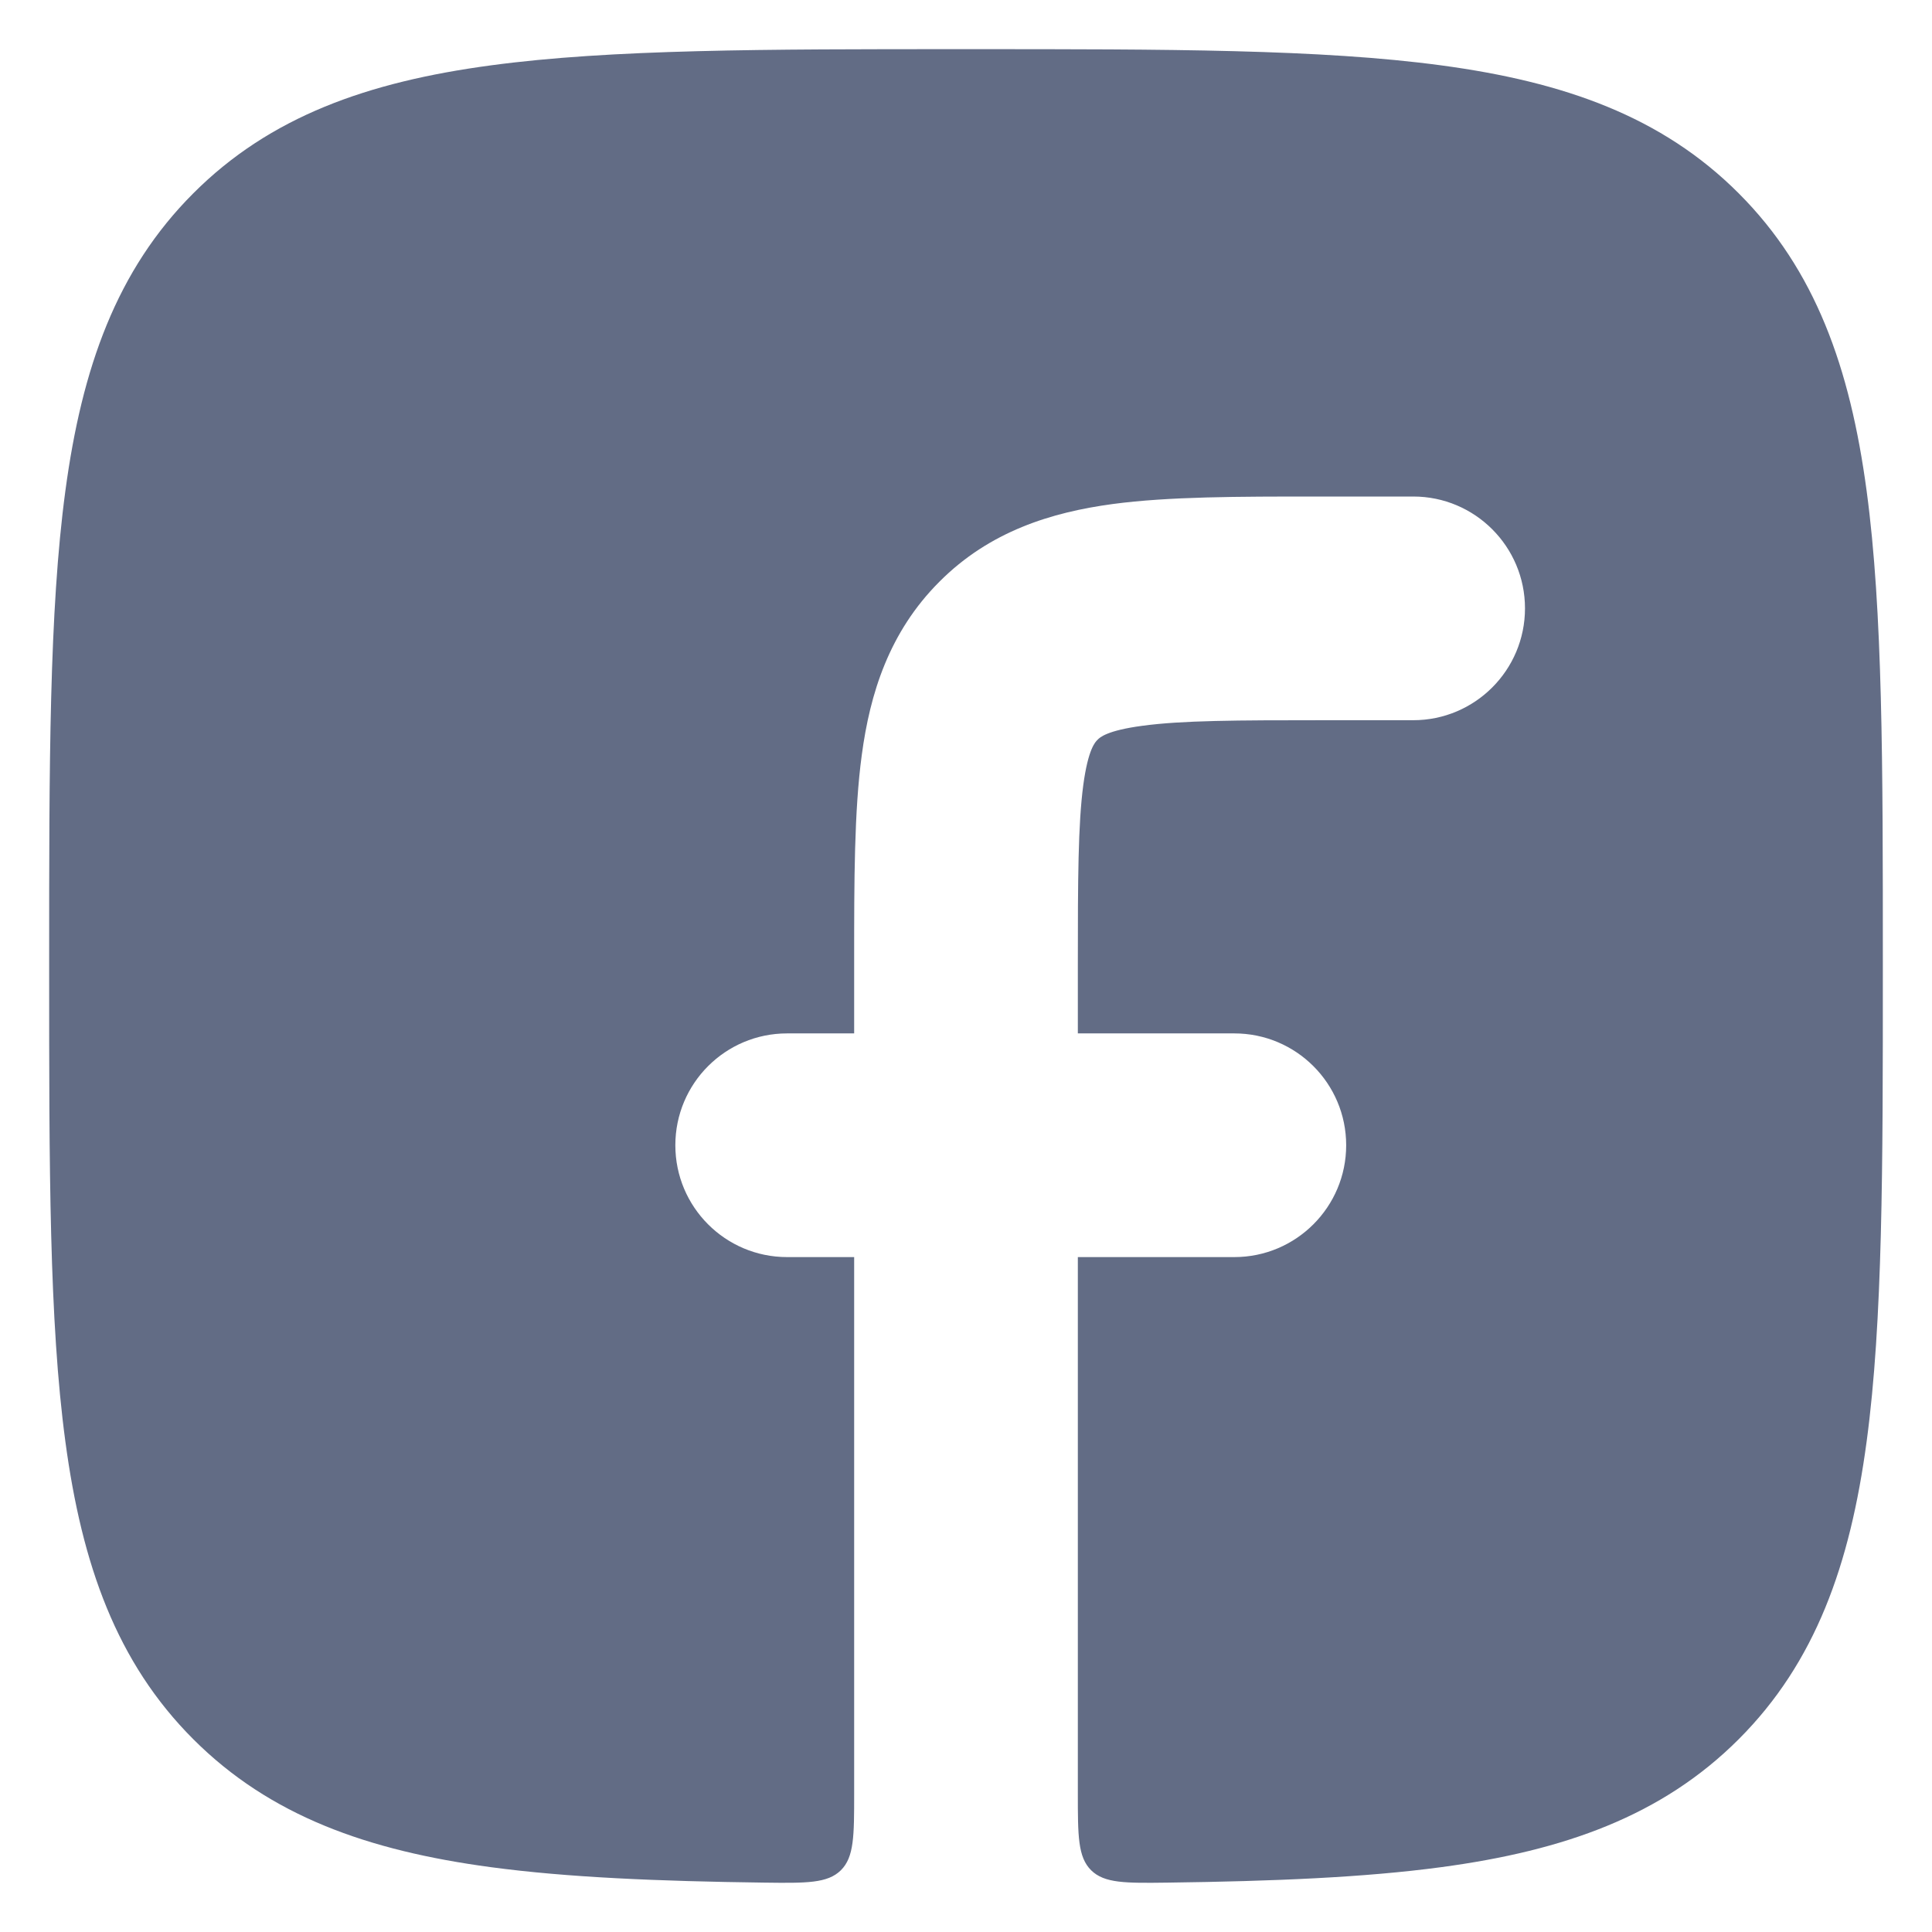 <svg width="18" height="18" viewBox="0 0 18 18" fill="none" xmlns="http://www.w3.org/2000/svg">
<path d="M12.268 4.626C11.538 4.626 10.89 4.626 10.366 4.696C9.796 4.773 9.221 4.949 8.752 5.42C8.282 5.89 8.105 6.465 8.029 7.034C7.958 7.558 7.958 8.207 7.958 8.937L7.958 9.628H7.333C6.758 9.628 6.292 10.094 6.292 10.67C6.292 11.245 6.758 11.712 7.333 11.712H7.958L7.958 16.709C7.958 17.105 7.958 17.302 7.834 17.425C7.71 17.547 7.514 17.545 7.122 17.54C6.131 17.527 5.288 17.492 4.573 17.396C3.426 17.242 2.516 16.919 1.801 16.204C1.086 15.489 0.763 14.578 0.609 13.43C0.458 12.31 0.458 10.876 0.458 9.05L0.458 8.955C0.458 7.129 0.458 5.694 0.609 4.574C0.763 3.427 1.086 2.516 1.801 1.801C2.516 1.085 3.426 0.763 4.573 0.609C5.693 0.458 7.127 0.458 8.952 0.458L9.048 0.458C10.873 0.458 12.307 0.458 13.427 0.609C14.574 0.763 15.484 1.085 16.199 1.801C16.914 2.516 17.237 3.427 17.391 4.574C17.542 5.694 17.542 7.129 17.542 8.955V9.05C17.542 10.876 17.542 12.31 17.391 13.43C17.237 14.578 16.914 15.489 16.199 16.204C15.484 16.919 14.574 17.242 13.427 17.396C12.712 17.492 11.869 17.527 10.878 17.54C10.486 17.545 10.29 17.547 10.166 17.425C10.042 17.302 10.042 17.105 10.042 16.709V11.712L11.5 11.712C12.075 11.712 12.542 11.245 12.542 10.67C12.542 10.094 12.075 9.628 11.5 9.628L10.042 9.628V9.002C10.042 8.187 10.044 7.68 10.093 7.312C10.138 6.979 10.204 6.914 10.224 6.894L10.225 6.893L10.226 6.892C10.245 6.872 10.311 6.806 10.643 6.762C11.012 6.712 11.518 6.71 12.333 6.71L13.167 6.71C13.742 6.71 14.208 6.243 14.208 5.668C14.208 5.093 13.742 4.626 13.167 4.626L12.268 4.626Z" fill="#626C85"/>
</svg>
